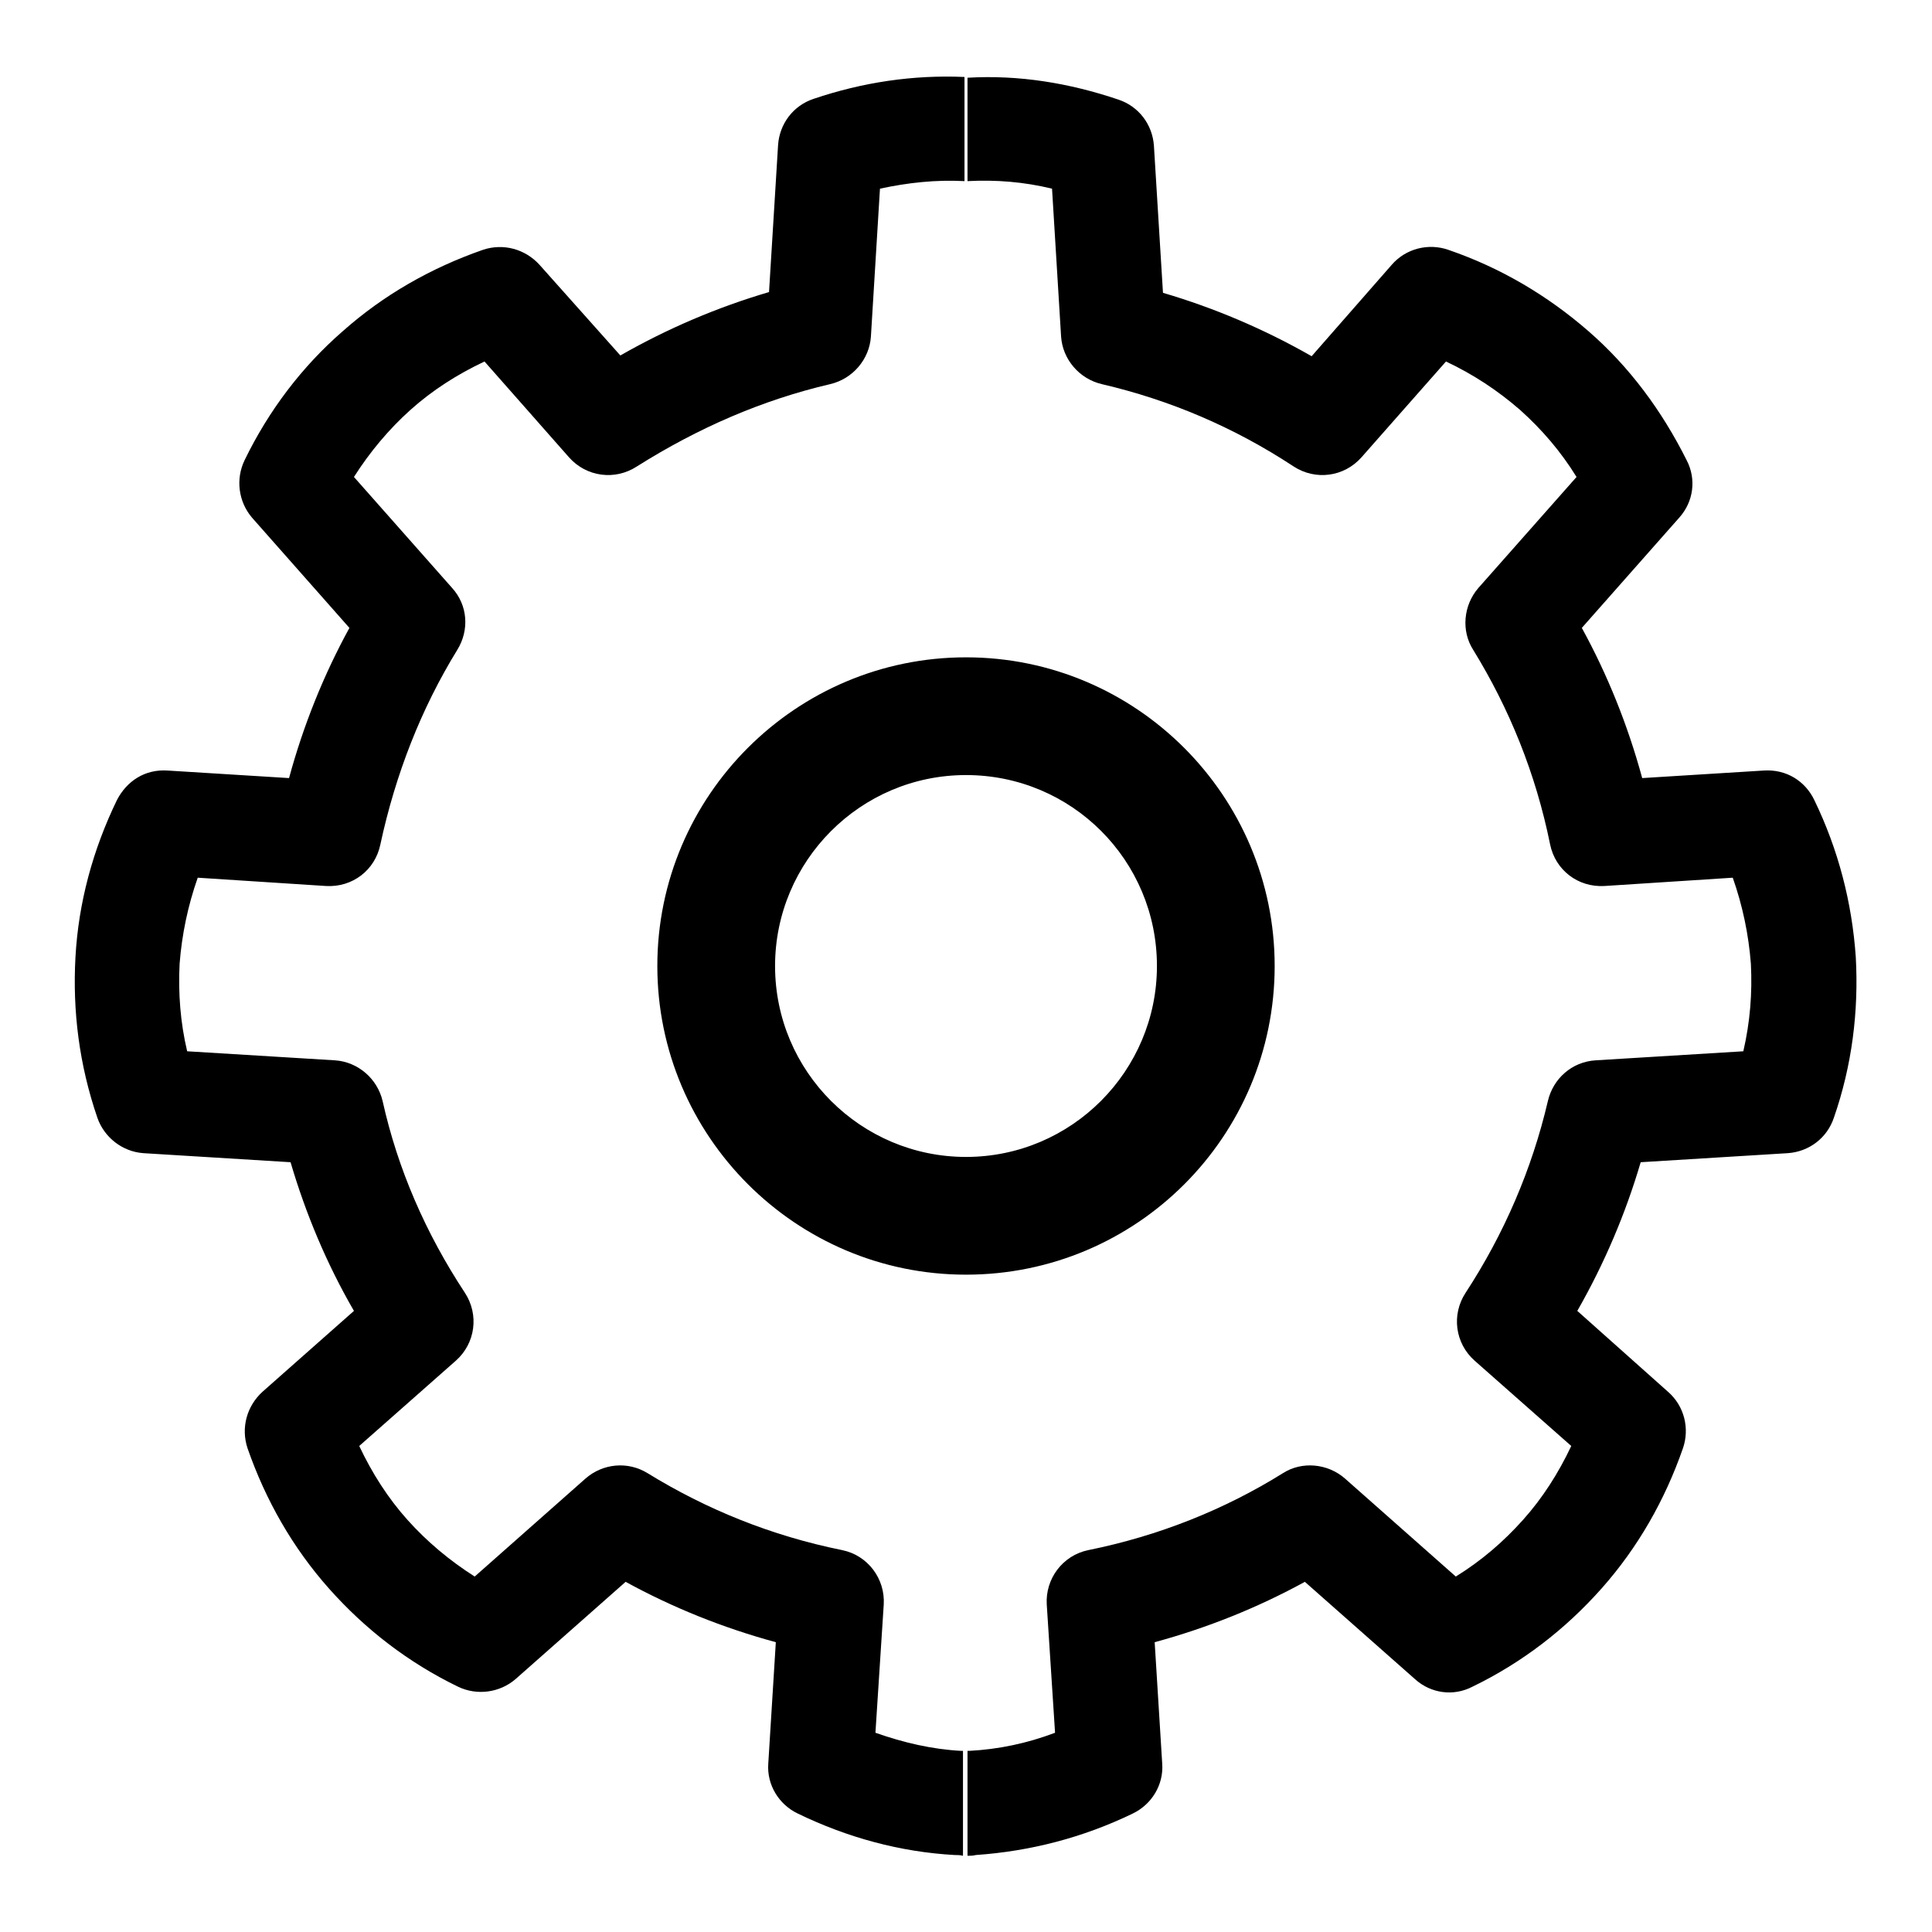 <?xml version="1.0" encoding="utf-8"?>
<!-- Svg Vector Icons : http://www.onlinewebfonts.com/icon -->
<!DOCTYPE svg PUBLIC "-//W3C//DTD SVG 1.1//EN" "http://www.w3.org/Graphics/SVG/1.1/DTD/svg11.dtd">
<svg version="1.1" xmlns="http://www.w3.org/2000/svg" xmlns:xlink="http://www.w3.org/1999/xlink" x="0px" y="0px" viewBox="0 0 256 256" enable-background="new 0 0 256 256" xml:space="preserve">
<g> <path fill="#000000" d="M107.8,13.1c-2.7,0.9-4.5,3.3-4.7,6.1l-1.2,19.5c-6.8,2-13.4,4.8-19.7,8.4L71.5,35.1 c-1.9-2.1-4.8-2.9-7.5-2c-6.9,2.4-13.2,6-18.6,10.8c-5.4,4.7-9.8,10.5-13,17.1c-1.2,2.5-0.8,5.5,1,7.6l12.9,14.6 c-3.4,6.2-6.1,12.9-8,19.9l-16.1-1c-3-0.2-5.4,1.4-6.7,3.9c-3.2,6.6-5.1,13.6-5.5,20.8c-0.4,7.2,0.5,14.3,2.9,21.3 c0.9,2.6,3.3,4.5,6.1,4.7l19.5,1.2c2,6.8,4.8,13.5,8.4,19.7l-12.1,10.7c-2.1,1.9-2.9,4.8-2,7.5c2.4,6.9,6,13.2,10.8,18.6 c4.8,5.4,10.5,9.8,17.1,13c2.5,1.2,5.5,0.8,7.6-1l14.6-12.9c6.2,3.4,12.9,6.1,19.9,8l-1,16.1c-0.2,2.8,1.4,5.4,3.9,6.6 c6.6,3.2,13.6,5.1,20.8,5.5c0.4,0,0.7,0,1.1,0.1V232c-0.1,0-0.2,0-0.2,0c-3.9-0.2-7.7-1.1-11.4-2.4l1.1-17c0.2-3.4-2.1-6.5-5.5-7.2 c-9.4-1.9-18-5.4-25.8-10.2c-2.6-1.6-5.9-1.3-8.2,0.7l-14.7,13c-3.3-2.1-6.3-4.6-8.9-7.5c-2.6-2.9-4.7-6.2-6.4-9.8l12.8-11.3 c2.6-2.3,3.1-6.1,1.2-9c-5.2-7.9-8.9-16.4-10.9-25.4c-0.7-3-3.3-5.2-6.3-5.4l-19.6-1.2c-0.9-3.8-1.2-7.7-1-11.6 c0.3-3.9,1.1-7.7,2.4-11.4l17,1.1c3.5,0.2,6.5-2.1,7.2-5.5c2-9.3,5.4-18,10.2-25.8c1.6-2.6,1.4-5.9-0.7-8.2l-13-14.7 c2.1-3.3,4.6-6.3,7.5-8.9c2.9-2.6,6.2-4.7,9.8-6.4l11.2,12.7c2.3,2.6,6.1,3.1,9,1.2C92.5,56.7,101,53,110,50.9 c3-0.7,5.2-3.3,5.4-6.3l1.2-19.6c3.7-0.8,7.4-1.2,11.2-1V10.2C121,9.9,114.3,10.9,107.8,13.1z M245.9,126.8 c-0.5-7.2-2.3-14.2-5.5-20.8c-1.2-2.5-3.7-4.1-6.7-3.9l-16.1,1c-1.9-7-4.6-13.7-8-19.9l12.9-14.6c1.9-2.1,2.3-5.1,1-7.6 c-3.3-6.6-7.6-12.4-13-17.1c-5.4-4.7-11.6-8.4-18.6-10.8c-2.6-0.9-5.6-0.2-7.5,2l-10.6,12.1c-6.3-3.6-12.9-6.4-19.7-8.4l-1.2-19.5 c-0.2-2.8-2-5.2-4.7-6.1c-6.5-2.2-13.2-3.3-20-2.9V24c3.8-0.2,7.5,0.1,11.2,1l1.2,19.6c0.2,3,2.4,5.6,5.4,6.3 c9,2.1,17.5,5.7,25.4,10.9c2.9,1.9,6.7,1.4,9-1.2l11.2-12.7c3.6,1.7,6.8,3.8,9.8,6.4c2.9,2.6,5.4,5.5,7.5,8.9l-13,14.7 c-2,2.3-2.3,5.7-0.7,8.2c4.8,7.8,8.3,16.4,10.2,25.8c0.7,3.4,3.7,5.7,7.2,5.5l17-1.1c1.3,3.7,2.1,7.5,2.4,11.4 c0.2,3.9-0.1,7.7-1,11.6l-19.6,1.2c-3.1,0.2-5.6,2.4-6.3,5.4c-2.1,9-5.8,17.6-10.9,25.4c-1.9,2.9-1.4,6.7,1.2,9l12.8,11.3 c-1.7,3.6-3.8,6.9-6.4,9.8c-2.6,2.9-5.5,5.4-8.9,7.5l-14.7-13c-2.3-2-5.7-2.3-8.2-0.7c-7.7,4.8-16.4,8.3-25.8,10.2 c-3.4,0.7-5.7,3.8-5.5,7.2l1.1,17c-3.7,1.4-7.5,2.2-11.4,2.4c-0.1,0-0.2,0-0.2,0v13.9c0.4,0,0.7,0,1.1-0.1 c7.2-0.5,14.2-2.3,20.8-5.5c2.5-1.2,4.1-3.8,3.9-6.6l-1-16.1c7-1.9,13.7-4.6,19.9-8l14.6,12.9c2.1,1.9,5.1,2.3,7.6,1 c6.6-3.2,12.3-7.6,17.1-13c4.8-5.4,8.4-11.7,10.8-18.6c0.9-2.6,0.2-5.6-2-7.5L209,173.7c3.6-6.3,6.4-12.9,8.4-19.7l19.5-1.2 c2.8-0.2,5.2-2,6.1-4.7C245.4,141.2,246.3,134,245.9,126.8z M128,168.9c-22.6,0-40.9-18.4-40.9-40.9c0-22.6,18.4-40.9,40.9-40.9 c22.6,0,40.9,18.4,40.9,40.9C168.9,150.6,150.6,168.9,128,168.9L128,168.9z M128,102.7c-14,0-25.3,11.4-25.3,25.3 c0,14,11.4,25.3,25.3,25.3c14,0,25.3-11.4,25.3-25.3C153.3,114,142,102.7,128,102.7L128,102.7z"/></g>
</svg>